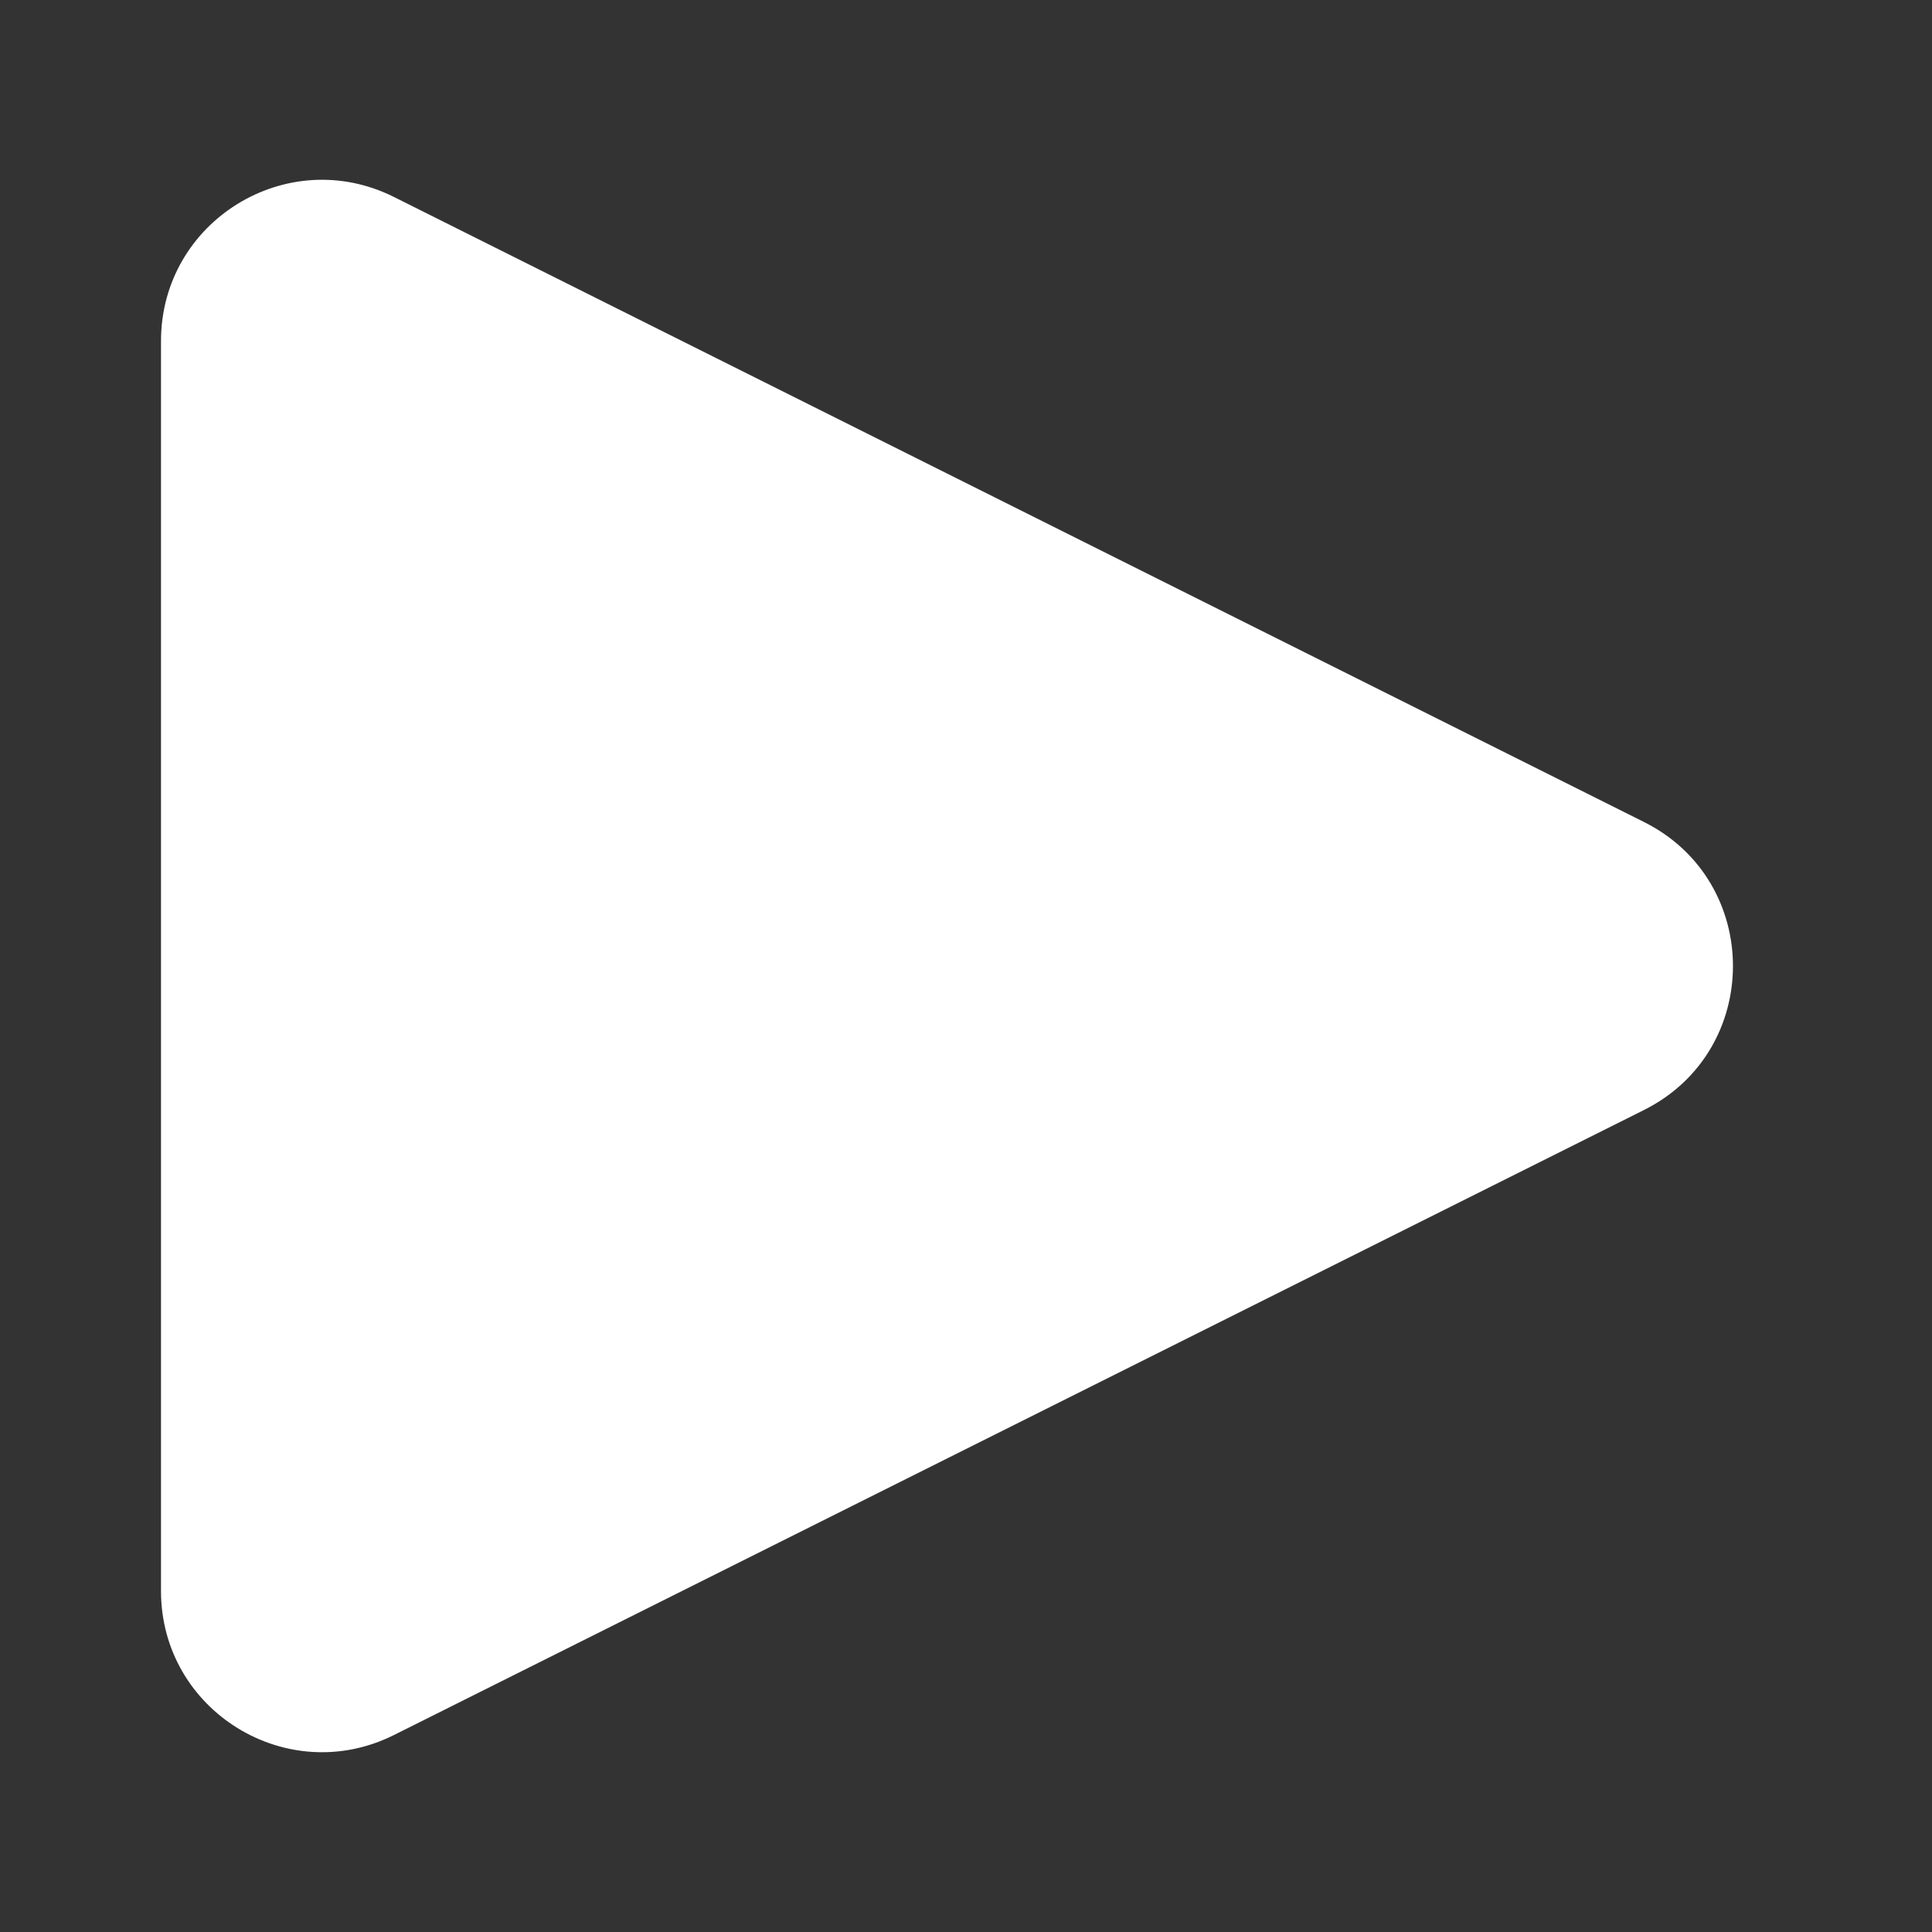 <svg width="24" height="24" viewBox="0 0 24 24" fill="none" xmlns="http://www.w3.org/2000/svg">
<rect x="0" y="0" width="24" height="24" fill="#333333" stroke="none"/>
<path d="M2 4.236C2 2.749 3.565 1.782 4.894 2.447L20.422 10.211C21.896 10.948 21.896 13.052 20.422 13.789L4.894 21.553C3.565 22.218 2 21.251 2 19.764V4.236Z" fill="white"/>
</svg>

